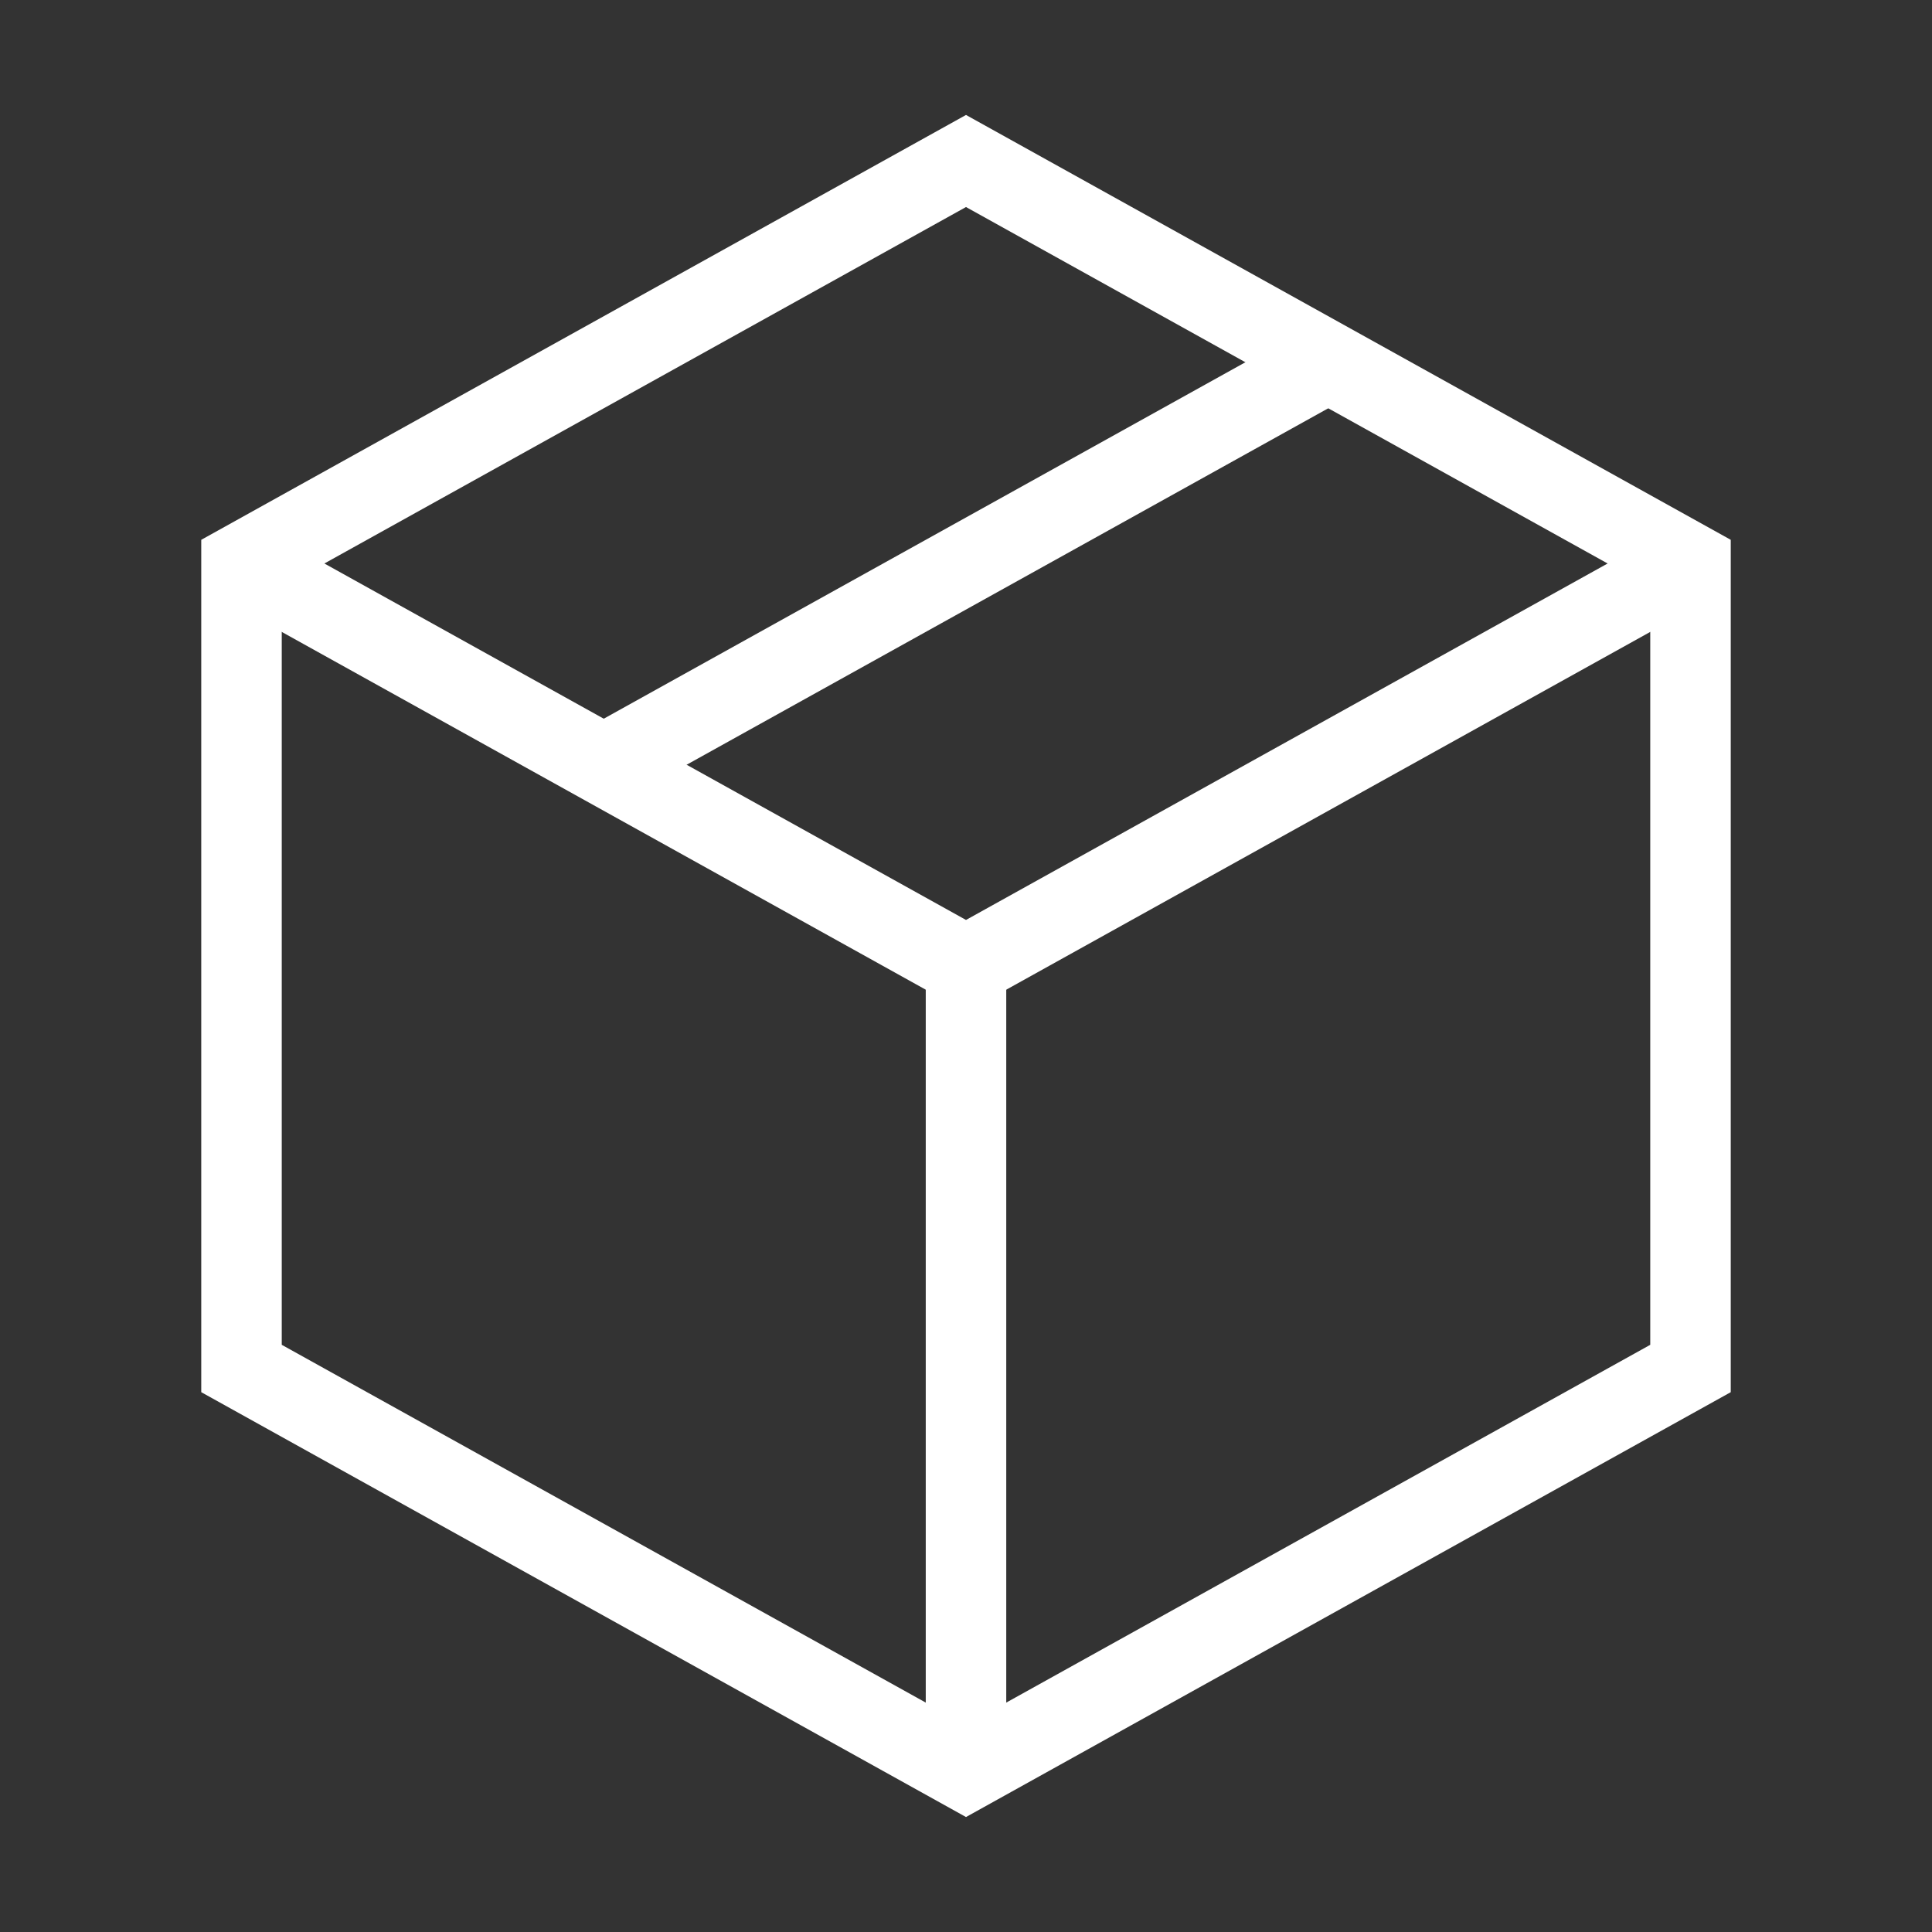 <svg viewBox="0 0 24 24" xmlns="http://www.w3.org/2000/svg"><rect x="0" y="0" width="24" height="24" fill="#333333" stroke="none"/><g fill="none" stroke="#fff" strokeMiterlimit="10"><path d="m12 2 9 5v10l-9 5-9-5v-10z"/><path d="m3 7 9 5 9-5"/><path d="m12 12v10"/><path d="m16.5 4.5-9 5"/></g></svg>